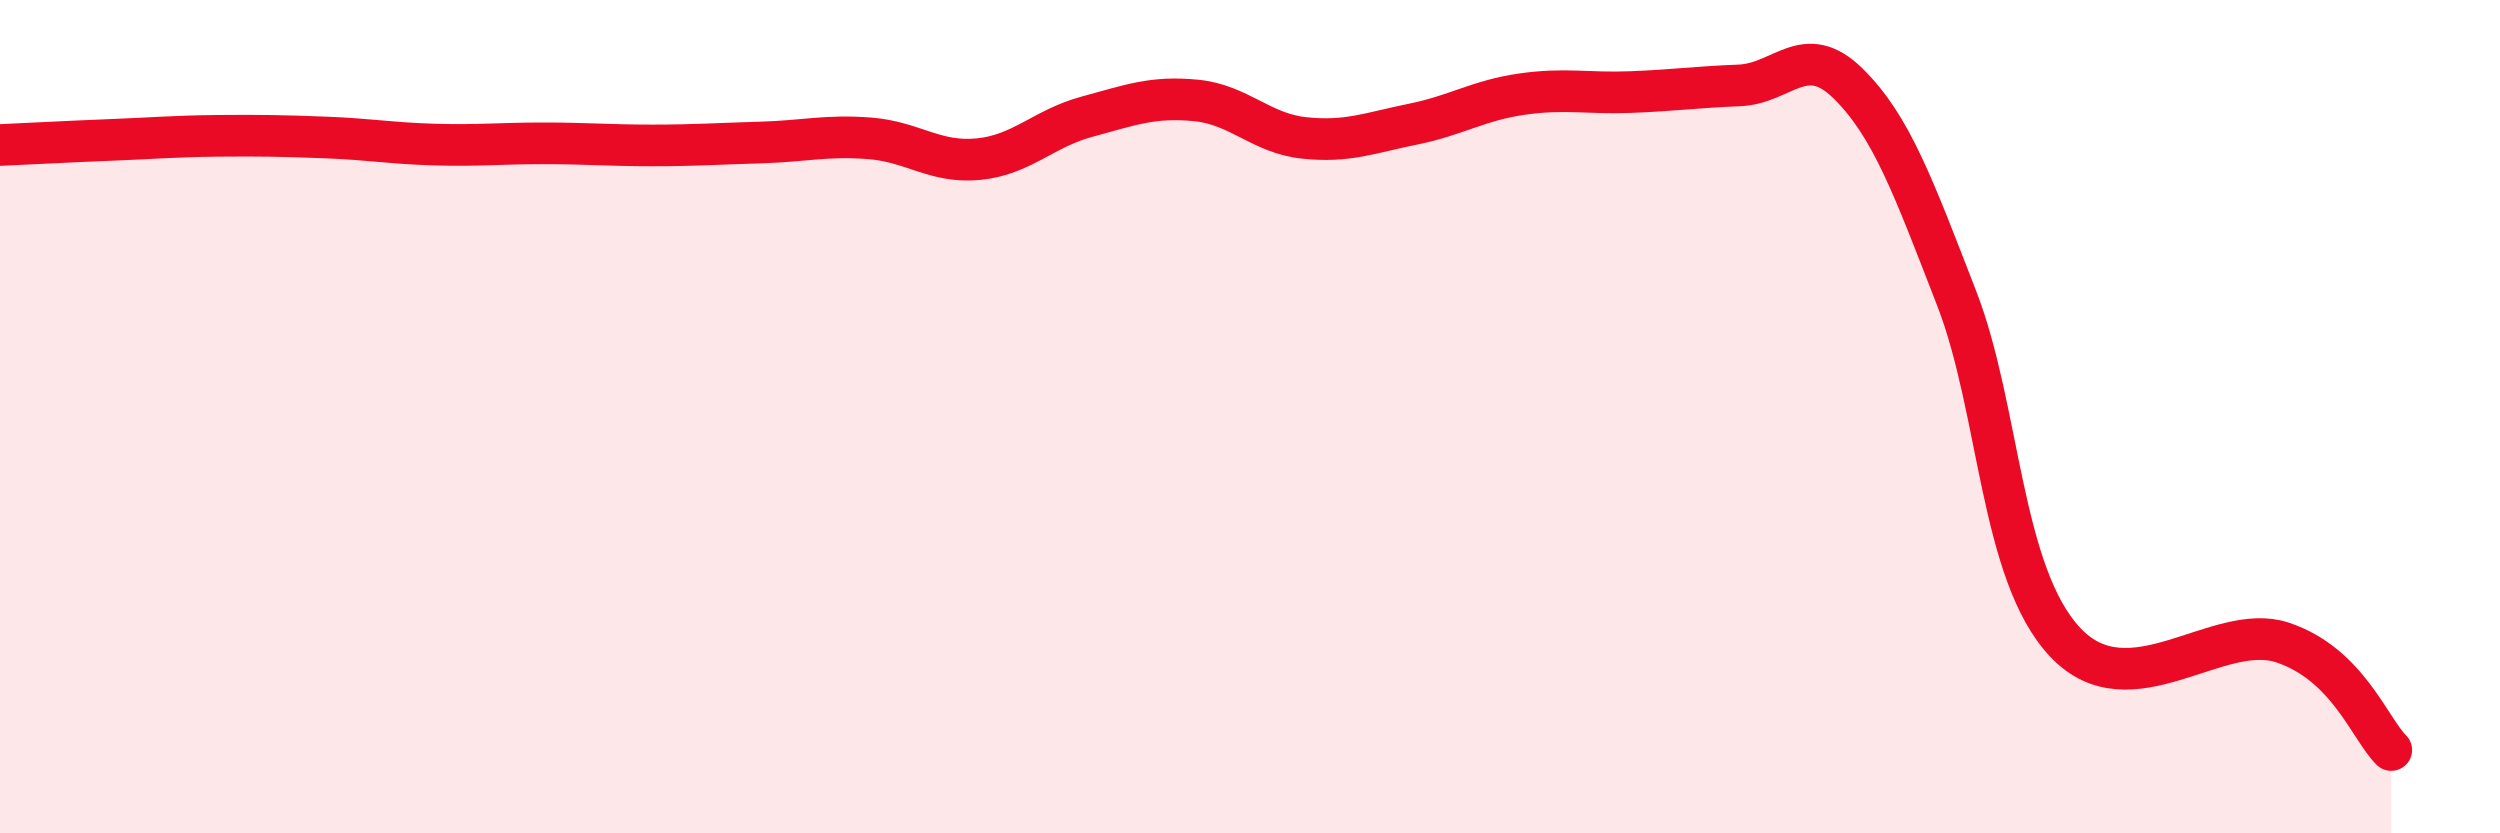 
    <svg width="60" height="20" viewBox="0 0 60 20" xmlns="http://www.w3.org/2000/svg">
      <path
        d="M 0,3.48 C 0.52,3.46 1.57,3.4 2.61,3.36 C 3.65,3.32 4.18,3.27 5.22,3.26 C 6.26,3.25 6.79,3.26 7.83,3.3 C 8.87,3.34 9.39,3.44 10.43,3.47 C 11.47,3.5 12,3.44 13.04,3.44 C 14.08,3.44 14.61,3.49 15.65,3.49 C 16.69,3.49 17.22,3.45 18.26,3.42 C 19.3,3.39 19.83,3.24 20.87,3.32 C 21.91,3.4 22.44,3.92 23.48,3.82 C 24.52,3.72 25.05,3.08 26.09,2.8 C 27.13,2.52 27.66,2.31 28.7,2.41 C 29.74,2.51 30.26,3.2 31.3,3.31 C 32.34,3.42 32.87,3.19 33.91,2.98 C 34.95,2.77 35.48,2.41 36.52,2.26 C 37.56,2.11 38.09,2.25 39.13,2.21 C 40.17,2.17 40.7,2.09 41.74,2.05 C 42.78,2.01 43.31,0.98 44.35,2 C 45.39,3.02 45.92,4.48 46.96,7.16 C 48,9.84 48.01,13.77 49.57,15.42 C 51.13,17.07 53.22,14.9 54.78,15.42 C 56.34,15.94 56.87,17.48 57.39,18L57.39 20L0 20Z"
        fill="#EB0A25"
        opacity="0.1"
        stroke-linecap="round"
        stroke-linejoin="round"
      />
      <path
        d="M 0,3.48 C 0.52,3.46 1.57,3.4 2.61,3.36 C 3.65,3.32 4.18,3.27 5.22,3.26 C 6.26,3.25 6.79,3.26 7.83,3.3 C 8.87,3.34 9.39,3.44 10.43,3.47 C 11.47,3.5 12,3.44 13.04,3.44 C 14.08,3.44 14.61,3.49 15.65,3.49 C 16.69,3.49 17.22,3.45 18.26,3.42 C 19.3,3.39 19.83,3.24 20.87,3.32 C 21.91,3.4 22.44,3.92 23.48,3.82 C 24.52,3.72 25.05,3.08 26.09,2.8 C 27.13,2.52 27.66,2.31 28.7,2.41 C 29.74,2.51 30.26,3.2 31.3,3.31 C 32.34,3.42 32.87,3.19 33.91,2.98 C 34.95,2.77 35.48,2.41 36.52,2.26 C 37.56,2.11 38.09,2.25 39.13,2.21 C 40.17,2.17 40.7,2.09 41.74,2.05 C 42.78,2.01 43.31,0.98 44.35,2 C 45.39,3.02 45.92,4.48 46.96,7.16 C 48,9.84 48.01,13.77 49.57,15.42 C 51.13,17.07 53.22,14.9 54.78,15.42 C 56.34,15.94 56.87,17.48 57.39,18"
        stroke="#EB0A25"
        stroke-width="1"
        fill="none"
        stroke-linecap="round"
        stroke-linejoin="round"
      />
    </svg>
  